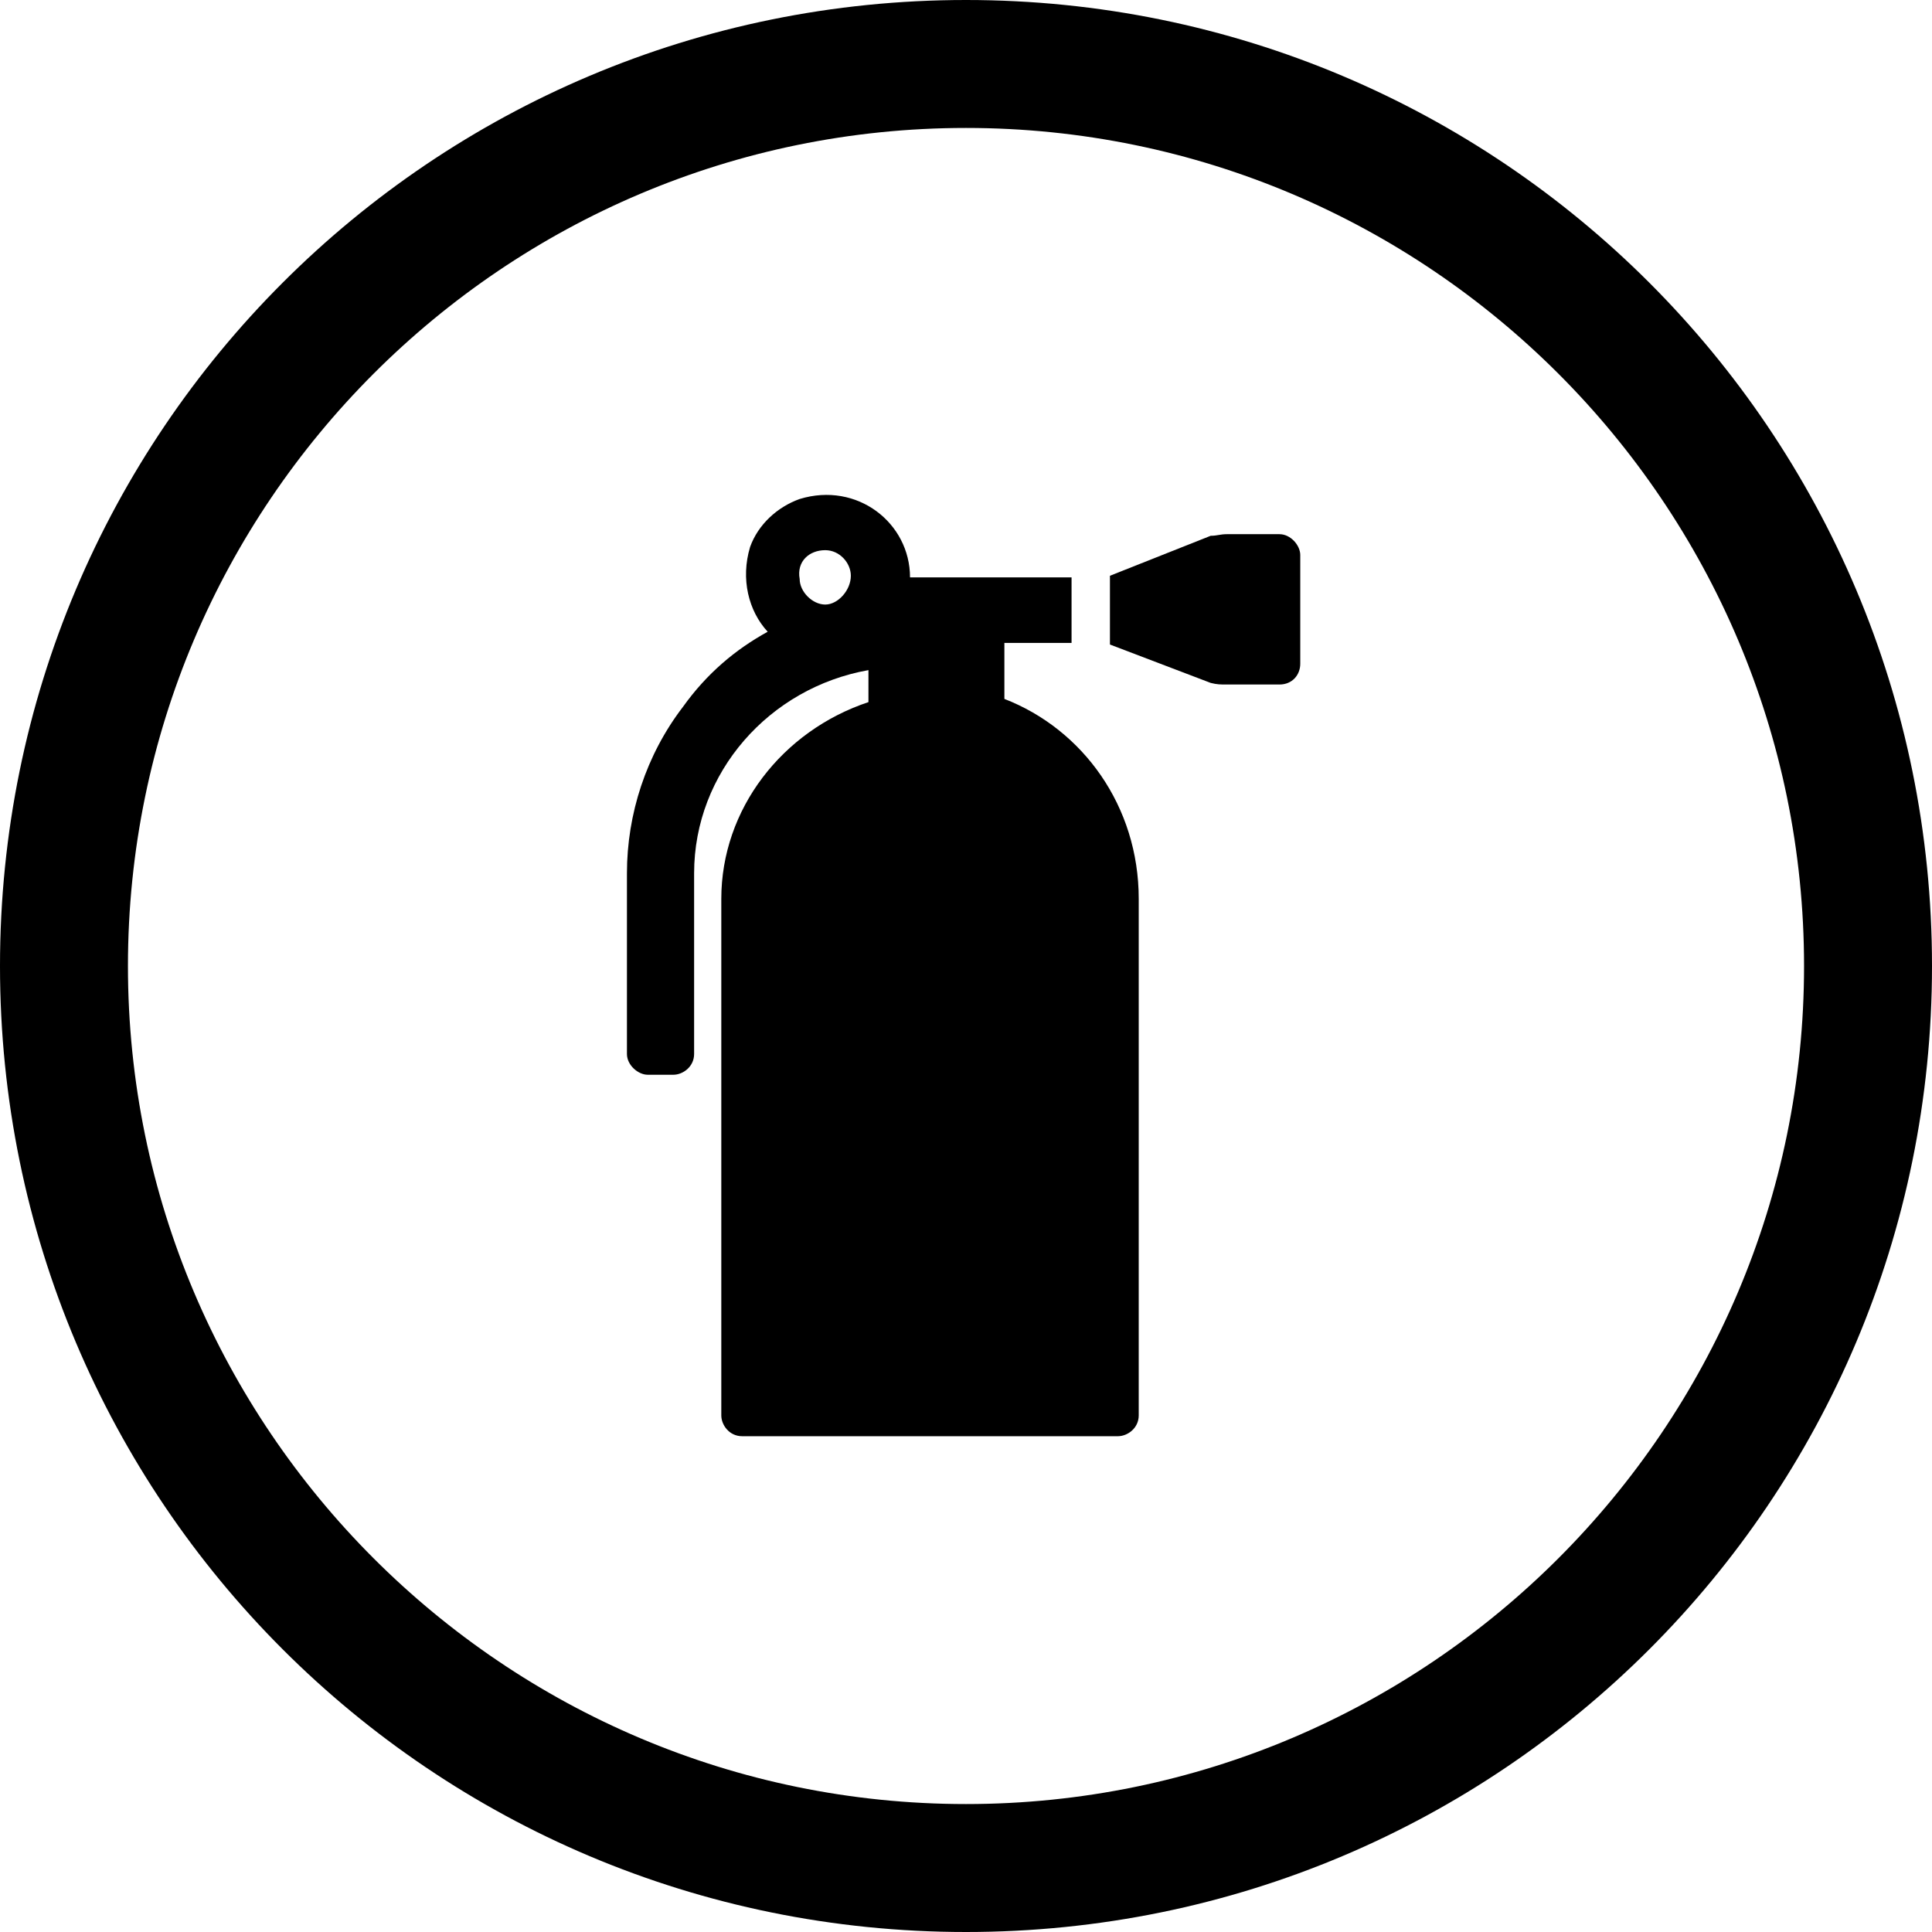 <?xml version="1.0" encoding="UTF-8"?> <!-- Generator: Adobe Illustrator 22.1.0, SVG Export Plug-In . SVG Version: 6.00 Build 0) --> <svg xmlns="http://www.w3.org/2000/svg" xmlns:xlink="http://www.w3.org/1999/xlink" id="Warstwa_1" x="0px" y="0px" viewBox="0 0 120.8 120.8" style="enable-background:new 0 0 120.8 120.8;" xml:space="preserve"> <path d="M60.4,0C27,0,0,27,0,60.4c0,33.4,27,60.4,60.4,60.4c33.4,0,60.4-27,60.4-60.4C120.8,27,93.8,0,60.4,0z M60.4,112.8 C31.5,112.8,8,89.3,8,60.4C8,31.5,31.5,8,60.4,8c28.9,0,52.4,23.5,52.4,52.4C112.8,89.3,89.3,112.8,60.4,112.8z"></path> <path d="M76.7,42.8H80c0.8,0,1.3-0.6,1.3-1.3v-6.8c0-0.6-0.6-1.3-1.3-1.3l0,0h-3.3c-0.4,0-0.6,0.1-1,0.1L69.4,36v4.3l6.3,2.4 C76.1,42.8,76.3,42.8,76.7,42.8z"></path> <path d="M40.5,67.2h1.6c0.6,0,1.3-0.5,1.3-1.3V54.6c0-6.3,4.7-11.6,10.9-12.7v2c-5.4,1.8-9.2,6.7-9.2,12.3v32.3 c0,0.6,0.5,1.3,1.3,1.3h23.5c0.6,0,1.3-0.5,1.3-1.3V56.2c0-5.8-3.5-10.6-8.4-12.5v-3.5h4.2v-0.1v-4l0,0H56.9l0,0 c0-3.4-3.3-6-6.9-4.9c-1.4,0.5-2.6,1.6-3.1,3c-0.6,2-0.1,4,1.1,5.3c-2,1.1-3.8,2.6-5.3,4.7c-2.3,3-3.5,6.7-3.5,10.4v11.3 C39.2,66.6,39.9,67.2,40.5,67.2z M51.6,34.4c0.9,0,1.6,0.8,1.6,1.6c0,0.9-0.8,1.8-1.6,1.8s-1.6-0.8-1.6-1.6 C49.8,35.1,50.6,34.4,51.6,34.4z"></path> </svg> 